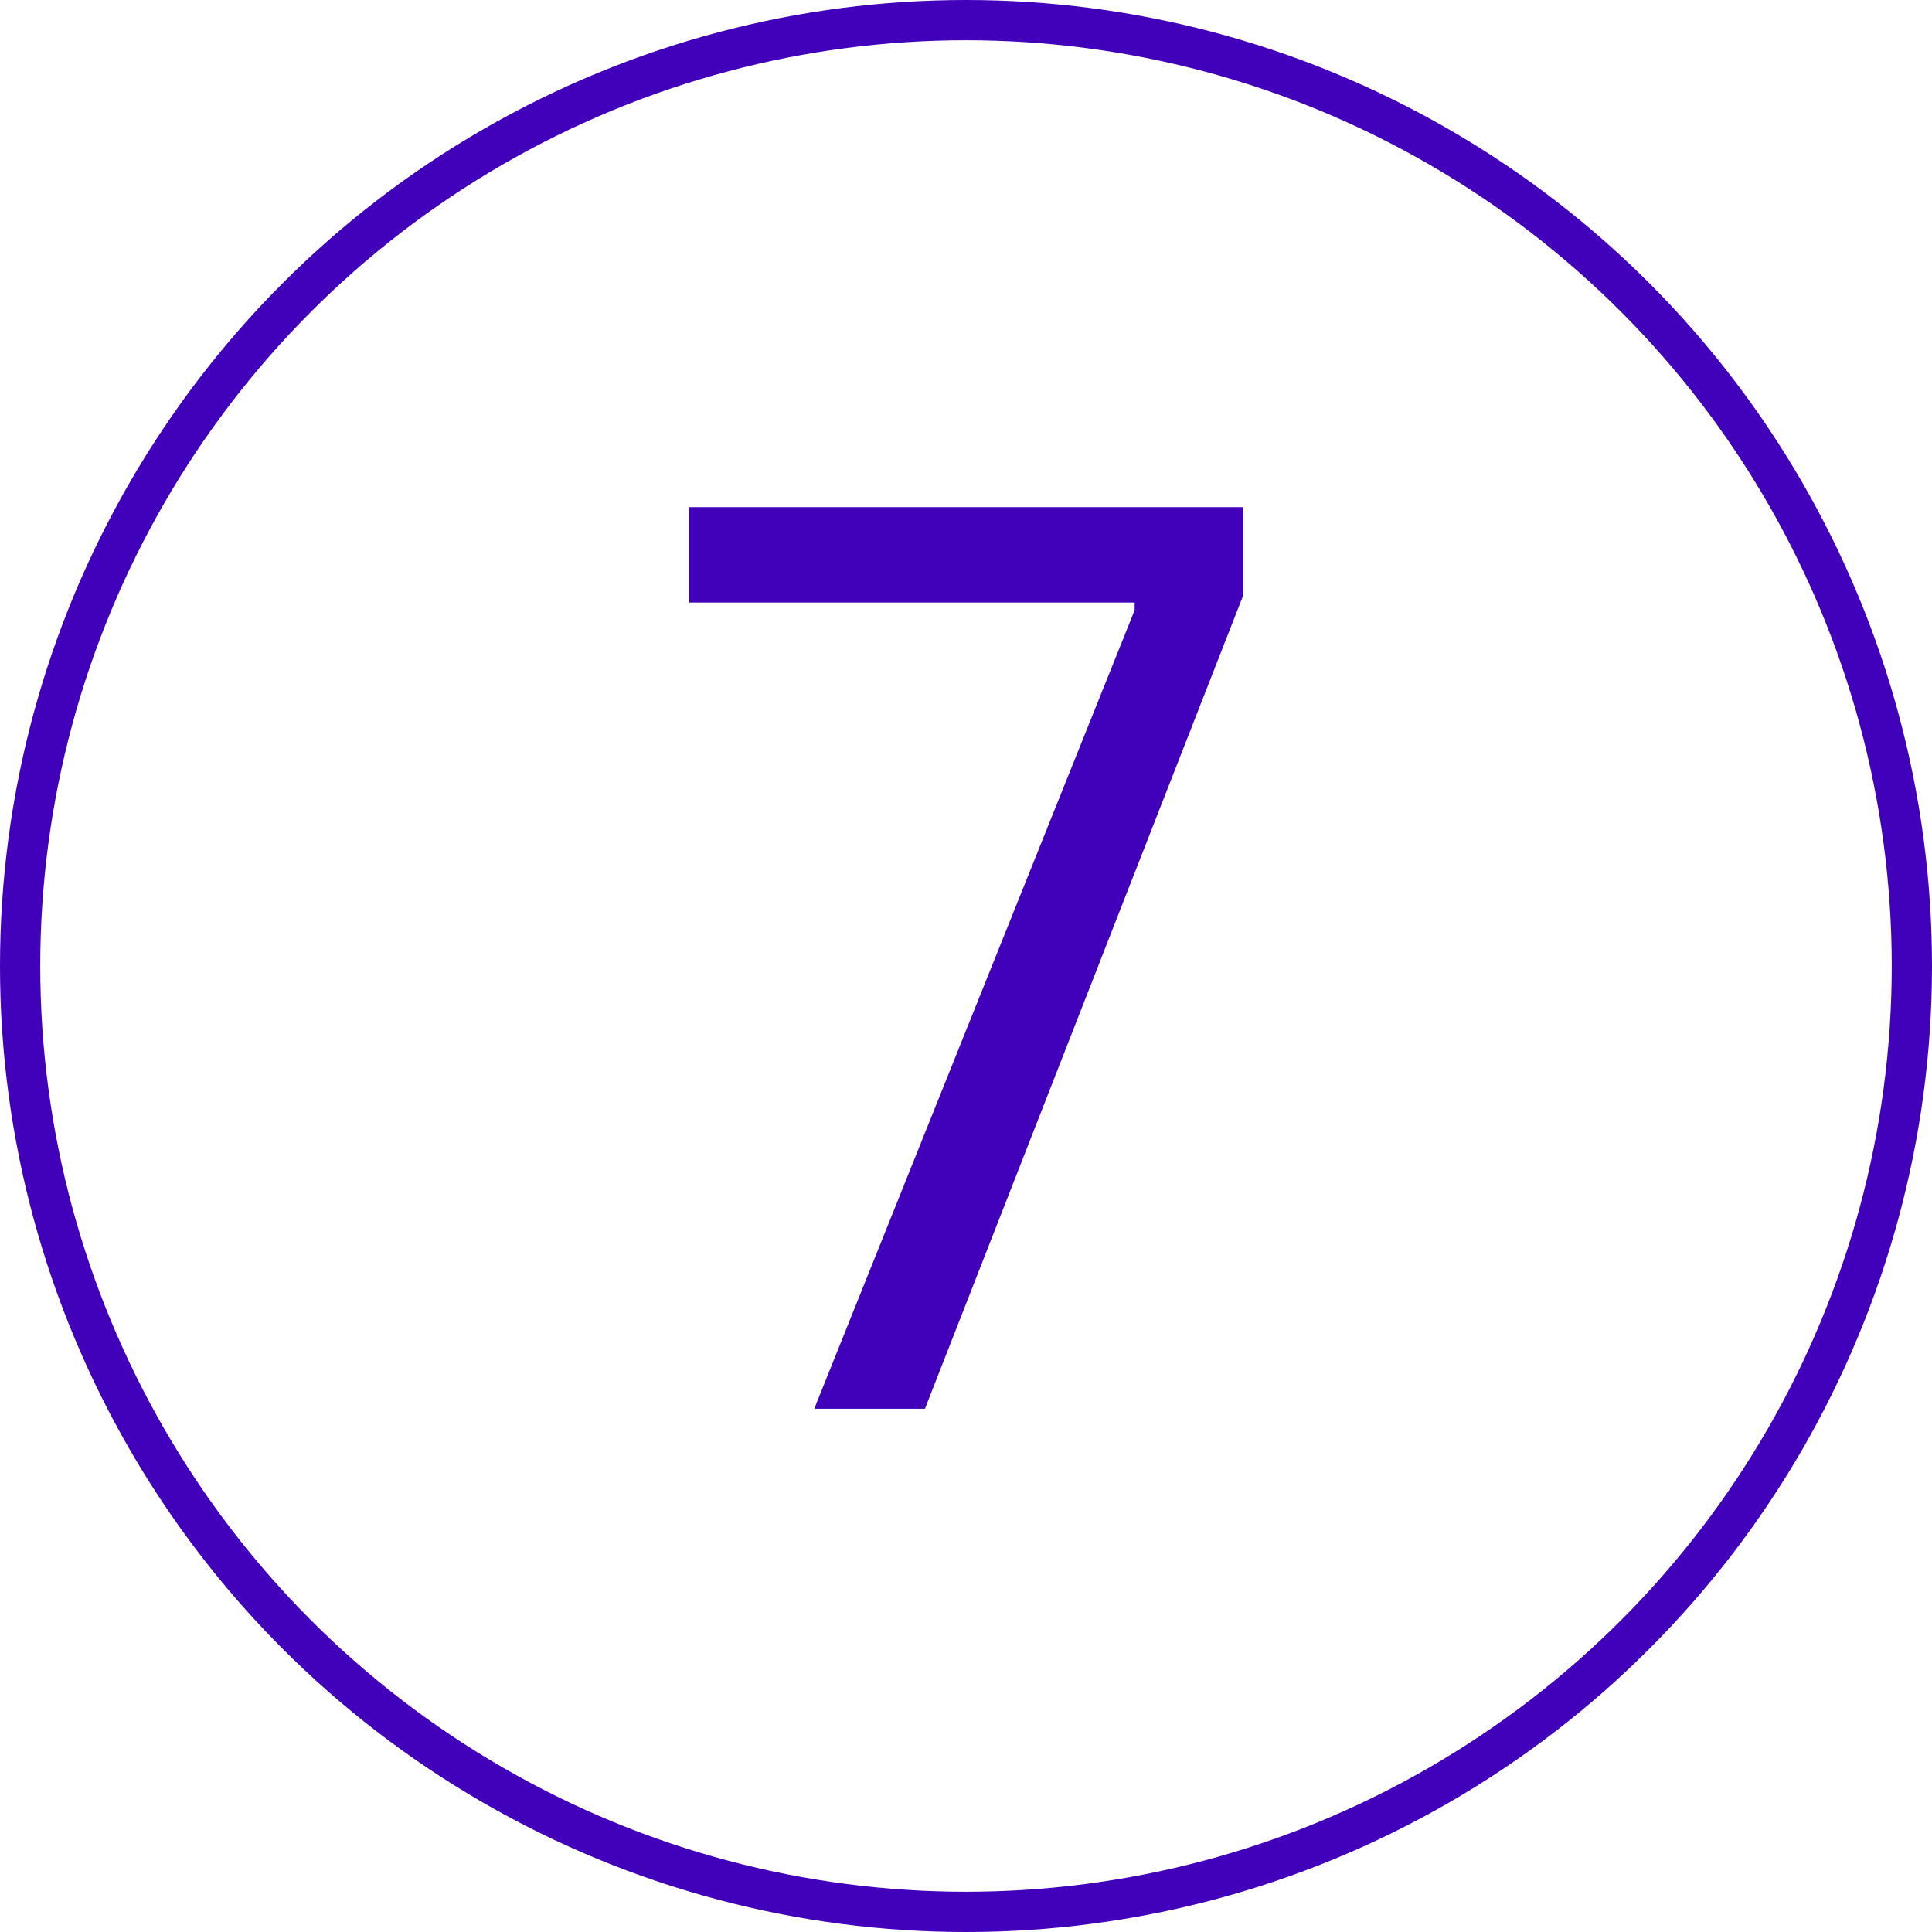 <?xml version="1.0" encoding="utf-8"?>
<!-- Generator: Adobe Illustrator 27.7.0, SVG Export Plug-In . SVG Version: 6.00 Build 0)  -->
<svg version="1.0" id="Layer_1" xmlns="http://www.w3.org/2000/svg" xmlns:xlink="http://www.w3.org/1999/xlink" x="0px" y="0px"
	 width="48px" height="48px" viewBox="0 0 48 48" enable-background="new 0 0 48 48" xml:space="preserve">
<g id="Group_95" transform="translate(-209 -1481)">
	<g id="Ellipse_40" transform="translate(209 1481)">
		<circle fill="none" cx="24" cy="24" r="24"/>
		<circle fill="none" stroke="#4100BA" cx="24" cy="24" r="23.5"/>
	</g>
	<g enable-background="new    ">
		<path fill="#4100BA" d="M237.19,1496.16v-0.19h-11.07v-2.37h13.76v2.21l-7.9,20.19h-2.75L237.19,1496.16z"/>
	</g>
</g>
</svg>
